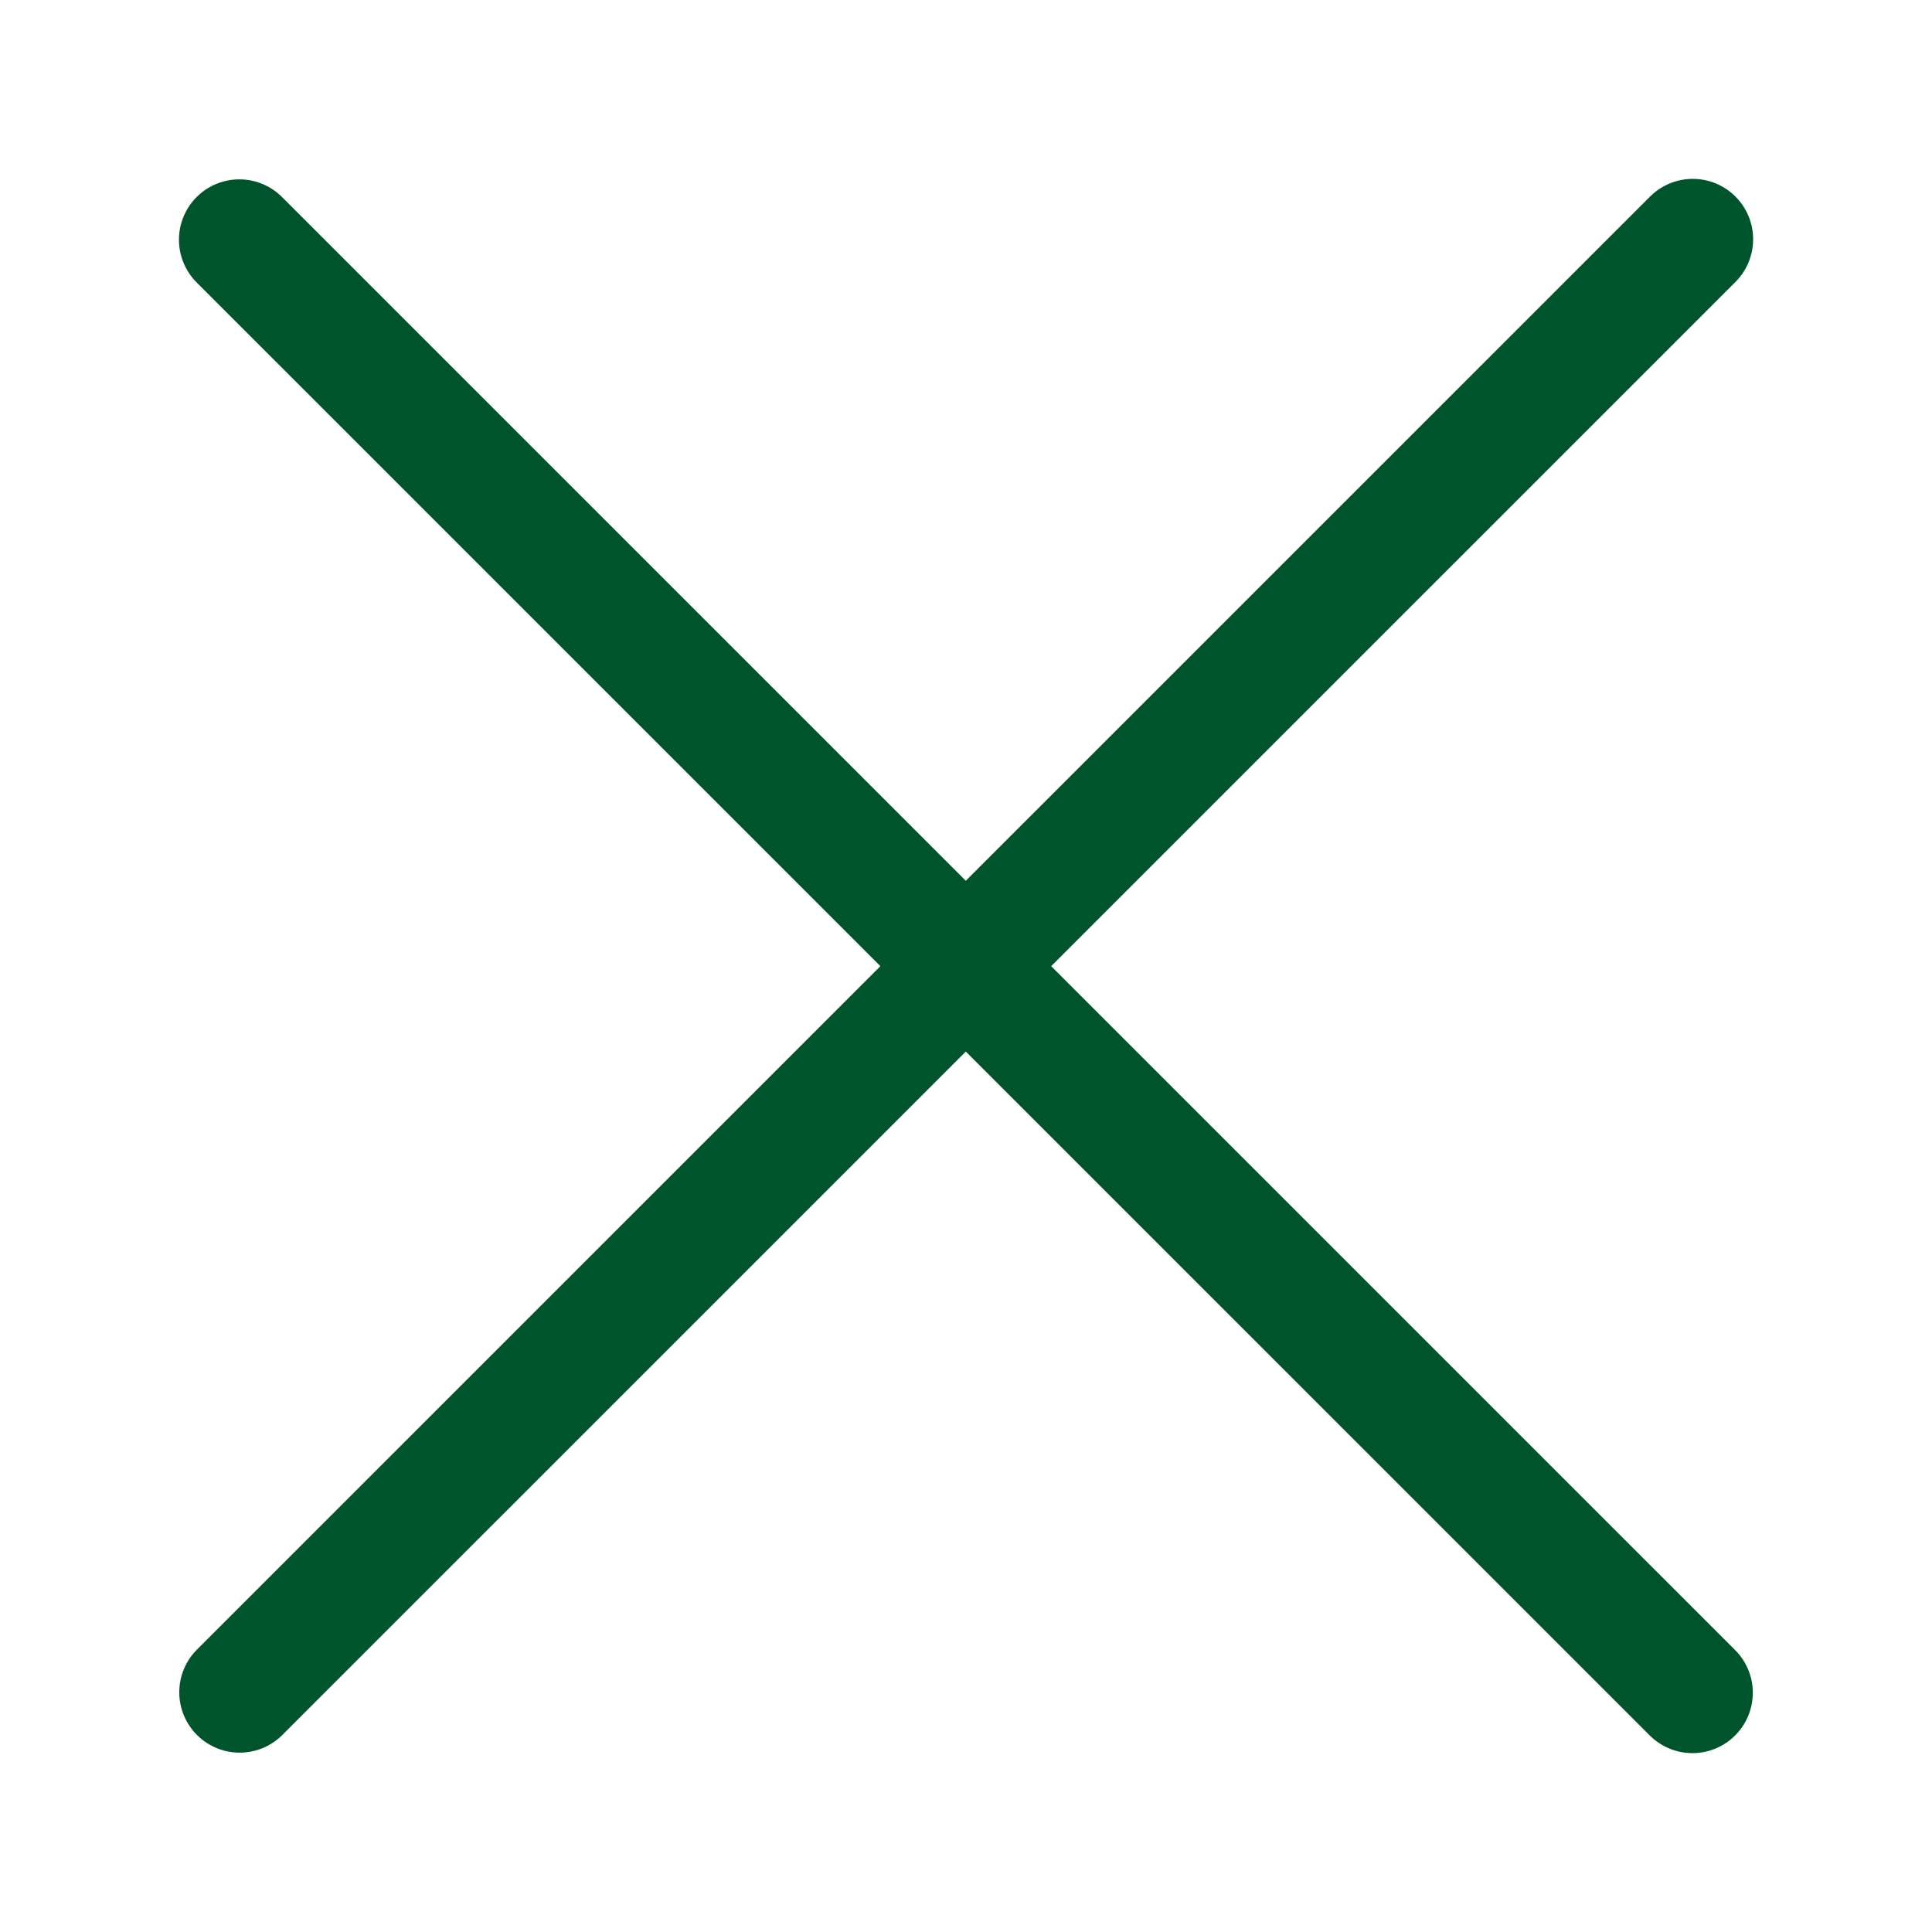 <svg xmlns="http://www.w3.org/2000/svg" width="24" height="24" viewBox="0 0 24 24" fill="none"><path d="M21.028 2.972L2.977 21.022" stroke="#00542C" stroke-width="1.5" stroke-linecap="round" stroke-linejoin="round"></path><path d="M21.024 21.028L2.973 2.978" stroke="#00542C" stroke-width="1.5" stroke-linecap="round" stroke-linejoin="round"></path></svg>